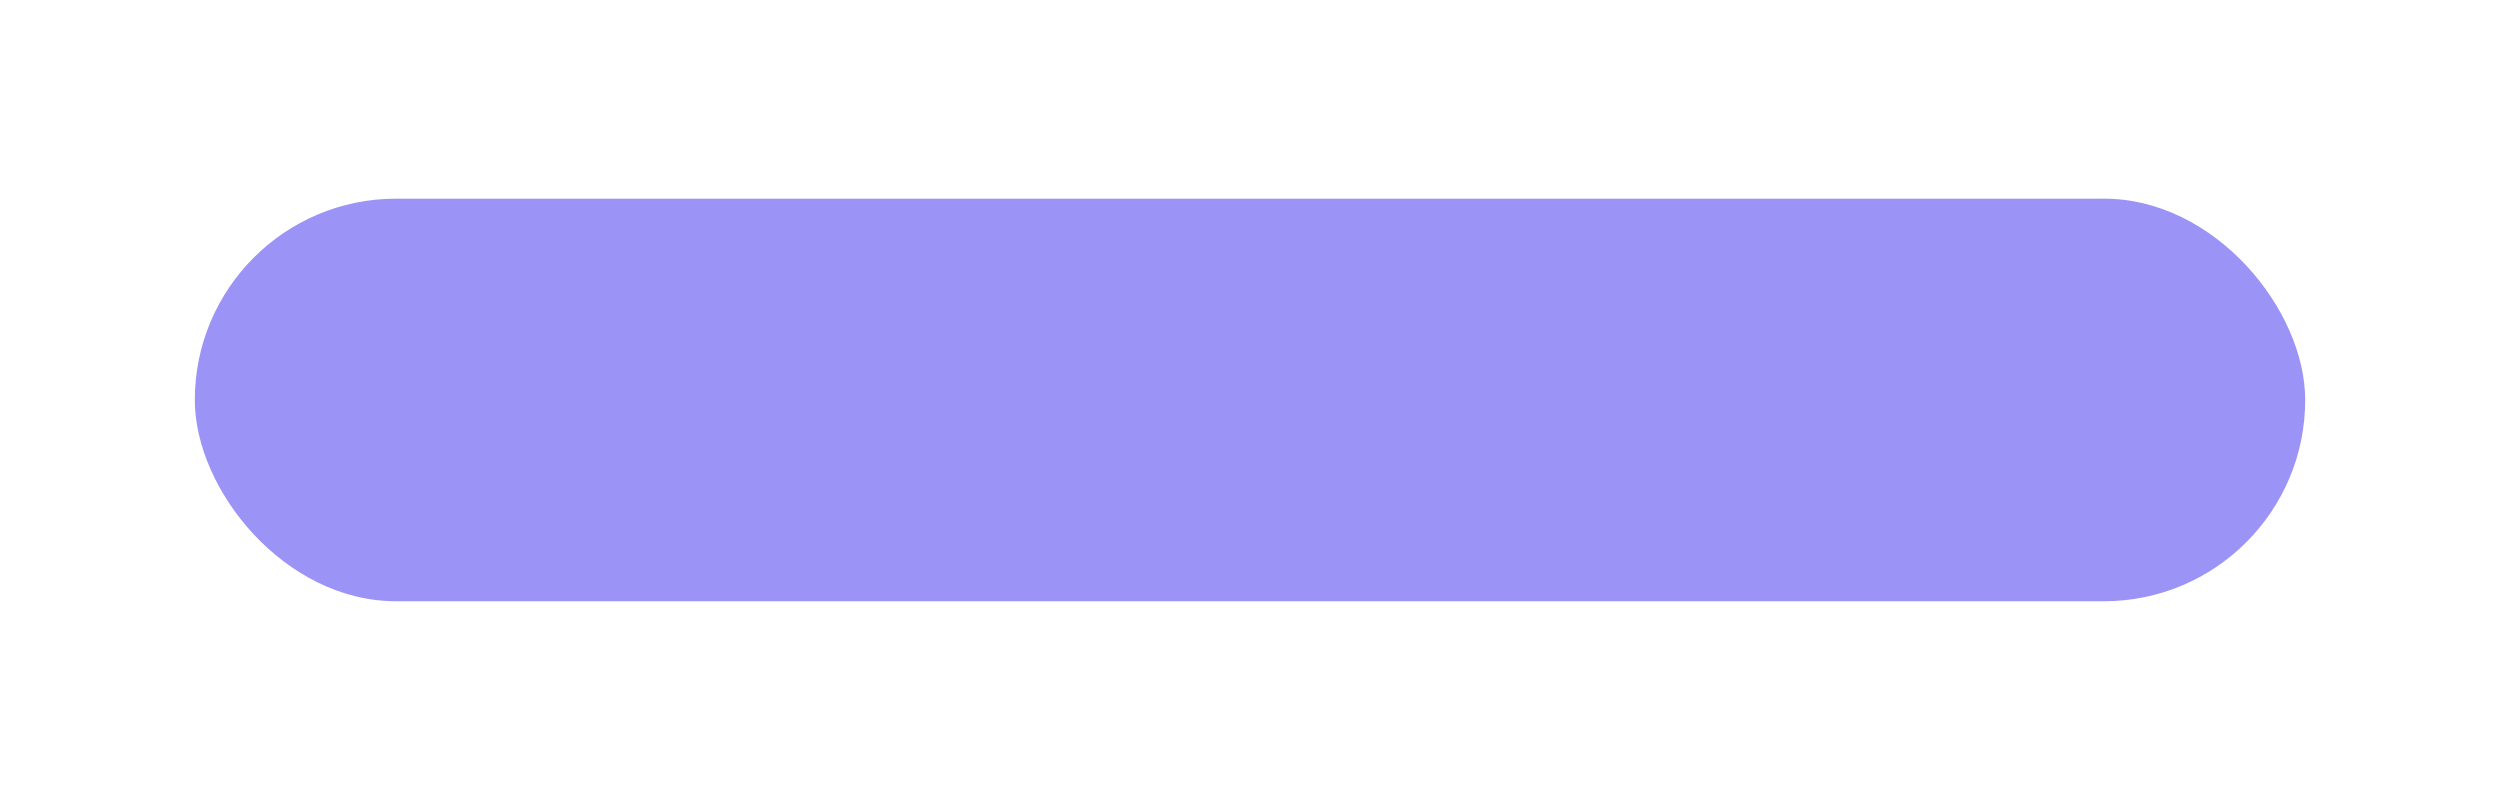 <?xml version="1.0" encoding="UTF-8"?> <svg xmlns="http://www.w3.org/2000/svg" width="385" height="123" viewBox="0 0 385 123" fill="none"><g filter="url(#filter0_d_338_11015)"><rect x="30" y="26.593" width="325" height="62" rx="31" fill="#9B93F5"></rect></g><defs><filter id="filter0_d_338_11015" x="0" y="0.593" width="385" height="122" filterUnits="userSpaceOnUse" color-interpolation-filters="sRGB"><feFlood flood-opacity="0" result="BackgroundImageFix"></feFlood><feColorMatrix in="SourceAlpha" type="matrix" values="0 0 0 0 0 0 0 0 0 0 0 0 0 0 0 0 0 0 127 0" result="hardAlpha"></feColorMatrix><feOffset dy="4"></feOffset><feGaussianBlur stdDeviation="15"></feGaussianBlur><feComposite in2="hardAlpha" operator="out"></feComposite><feColorMatrix type="matrix" values="0 0 0 0 0.07 0 0 0 0 0.042 0 0 0 0 0.535 0 0 0 0.15 0"></feColorMatrix><feBlend mode="normal" in2="BackgroundImageFix" result="effect1_dropShadow_338_11015"></feBlend><feBlend mode="normal" in="SourceGraphic" in2="effect1_dropShadow_338_11015" result="shape"></feBlend></filter></defs></svg> 